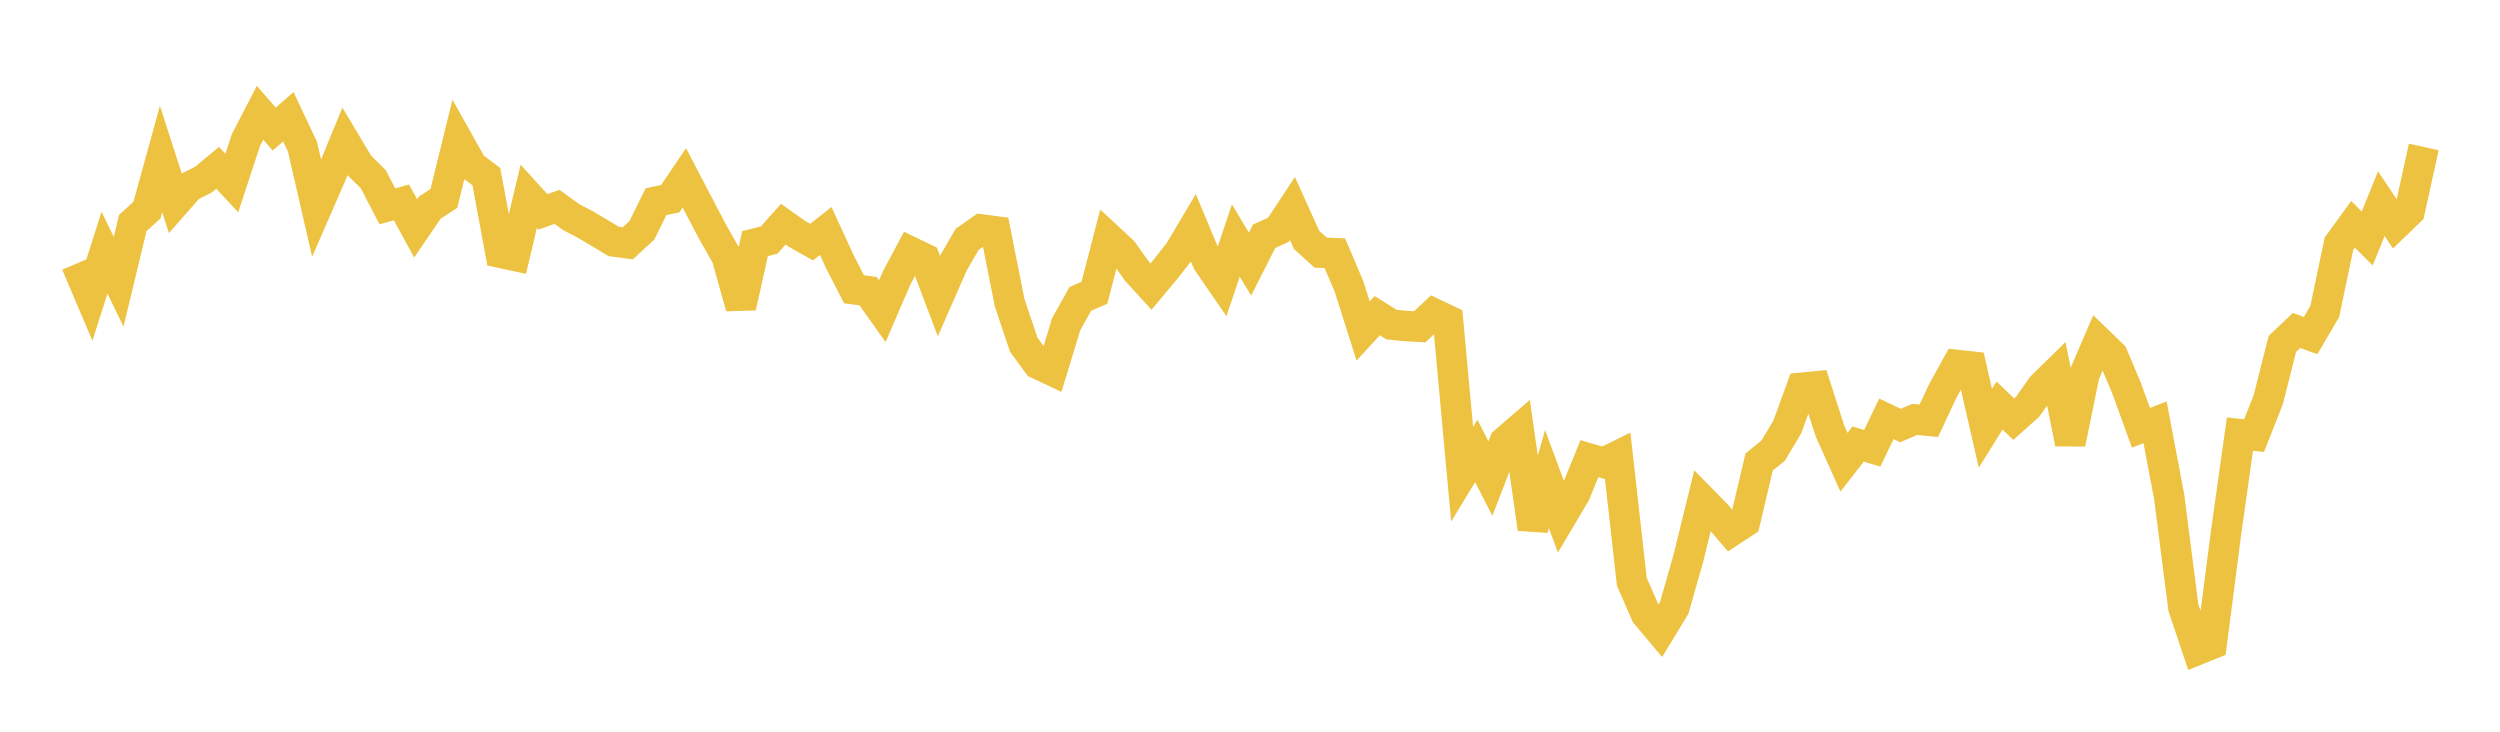 <svg width="164" height="48" xmlns="http://www.w3.org/2000/svg" xmlns:xlink="http://www.w3.org/1999/xlink"><path fill="none" stroke="rgb(237,194,64)" stroke-width="2" d="M5,17.301L5.928,19.481L6.855,16.574L7.783,18.482L8.711,14.627L9.639,13.786L10.566,10.429L11.494,13.307L12.422,12.25L13.349,11.78L14.277,11.01L15.205,12.009L16.133,9.187L17.06,7.399L17.988,8.466L18.916,7.661L19.843,9.625L20.771,13.665L21.699,11.537L22.627,9.284L23.554,10.836L24.482,11.75L25.41,13.534L26.337,13.279L27.265,14.98L28.193,13.623L29.12,13.014L30.048,9.236L30.976,10.889L31.904,11.585L32.831,16.579L33.759,16.78L34.687,12.878L35.614,13.898L36.542,13.571L37.47,14.242L38.398,14.729L39.325,15.277L40.253,15.835L41.181,15.962L42.108,15.108L43.036,13.228L43.964,13.036L44.892,11.667L45.819,13.443L46.747,15.21L47.675,16.841L48.602,20.152L49.53,15.982L50.458,15.748L51.386,14.704L52.313,15.36L53.241,15.885L54.169,15.152L55.096,17.17L56.024,18.977L56.952,19.101L57.88,20.41L58.807,18.261L59.735,16.519L60.663,16.968L61.59,19.417L62.518,17.302L63.446,15.698L64.373,15.051L65.301,15.175L66.229,19.843L67.157,22.612L68.084,23.874L69.012,24.311L69.94,21.268L70.867,19.609L71.795,19.201L72.723,15.618L73.651,16.479L74.578,17.785L75.506,18.801L76.434,17.688L77.361,16.51L78.289,14.95L79.217,17.175L80.145,18.527L81.072,15.778L82,17.326L82.928,15.497L83.855,15.083L84.783,13.676L85.711,15.734L86.639,16.576L87.566,16.61L88.494,18.787L89.422,21.711L90.349,20.707L91.277,21.29L92.205,21.386L93.133,21.438L94.06,20.569L94.988,21.012L95.916,31.106L96.843,29.58L97.771,31.392L98.699,28.984L99.627,28.185L100.554,34.686L101.482,31.427L102.41,33.934L103.337,32.368L104.265,30.087L105.193,30.36L106.12,29.904L107.048,38.162L107.976,40.29L108.904,41.392L109.831,39.866L110.759,36.615L111.687,32.832L112.614,33.777L113.542,34.855L114.47,34.246L115.398,30.312L116.325,29.552L117.253,27.994L118.181,25.438L119.108,25.349L120.036,28.25L120.964,30.323L121.892,29.13L122.819,29.407L123.747,27.475L124.675,27.915L125.602,27.513L126.53,27.604L127.458,25.623L128.386,23.944L129.313,24.045L130.241,28.095L131.169,26.605L132.096,27.496L133.024,26.668L133.952,25.351L134.88,24.444L135.807,29.092L136.735,24.563L137.663,22.403L138.59,23.301L139.518,25.499L140.446,28.064L141.373,27.703L142.301,32.611L143.229,39.855L144.157,42.625L145.084,42.251L146.012,35.077L146.94,28.478L147.867,28.574L148.795,26.229L149.723,22.558L150.651,21.679L151.578,22.012L152.506,20.429L153.434,15.994L154.361,14.718L155.289,15.642L156.217,13.36L157.145,14.75L158.072,13.858L159,9.639"></path></svg>